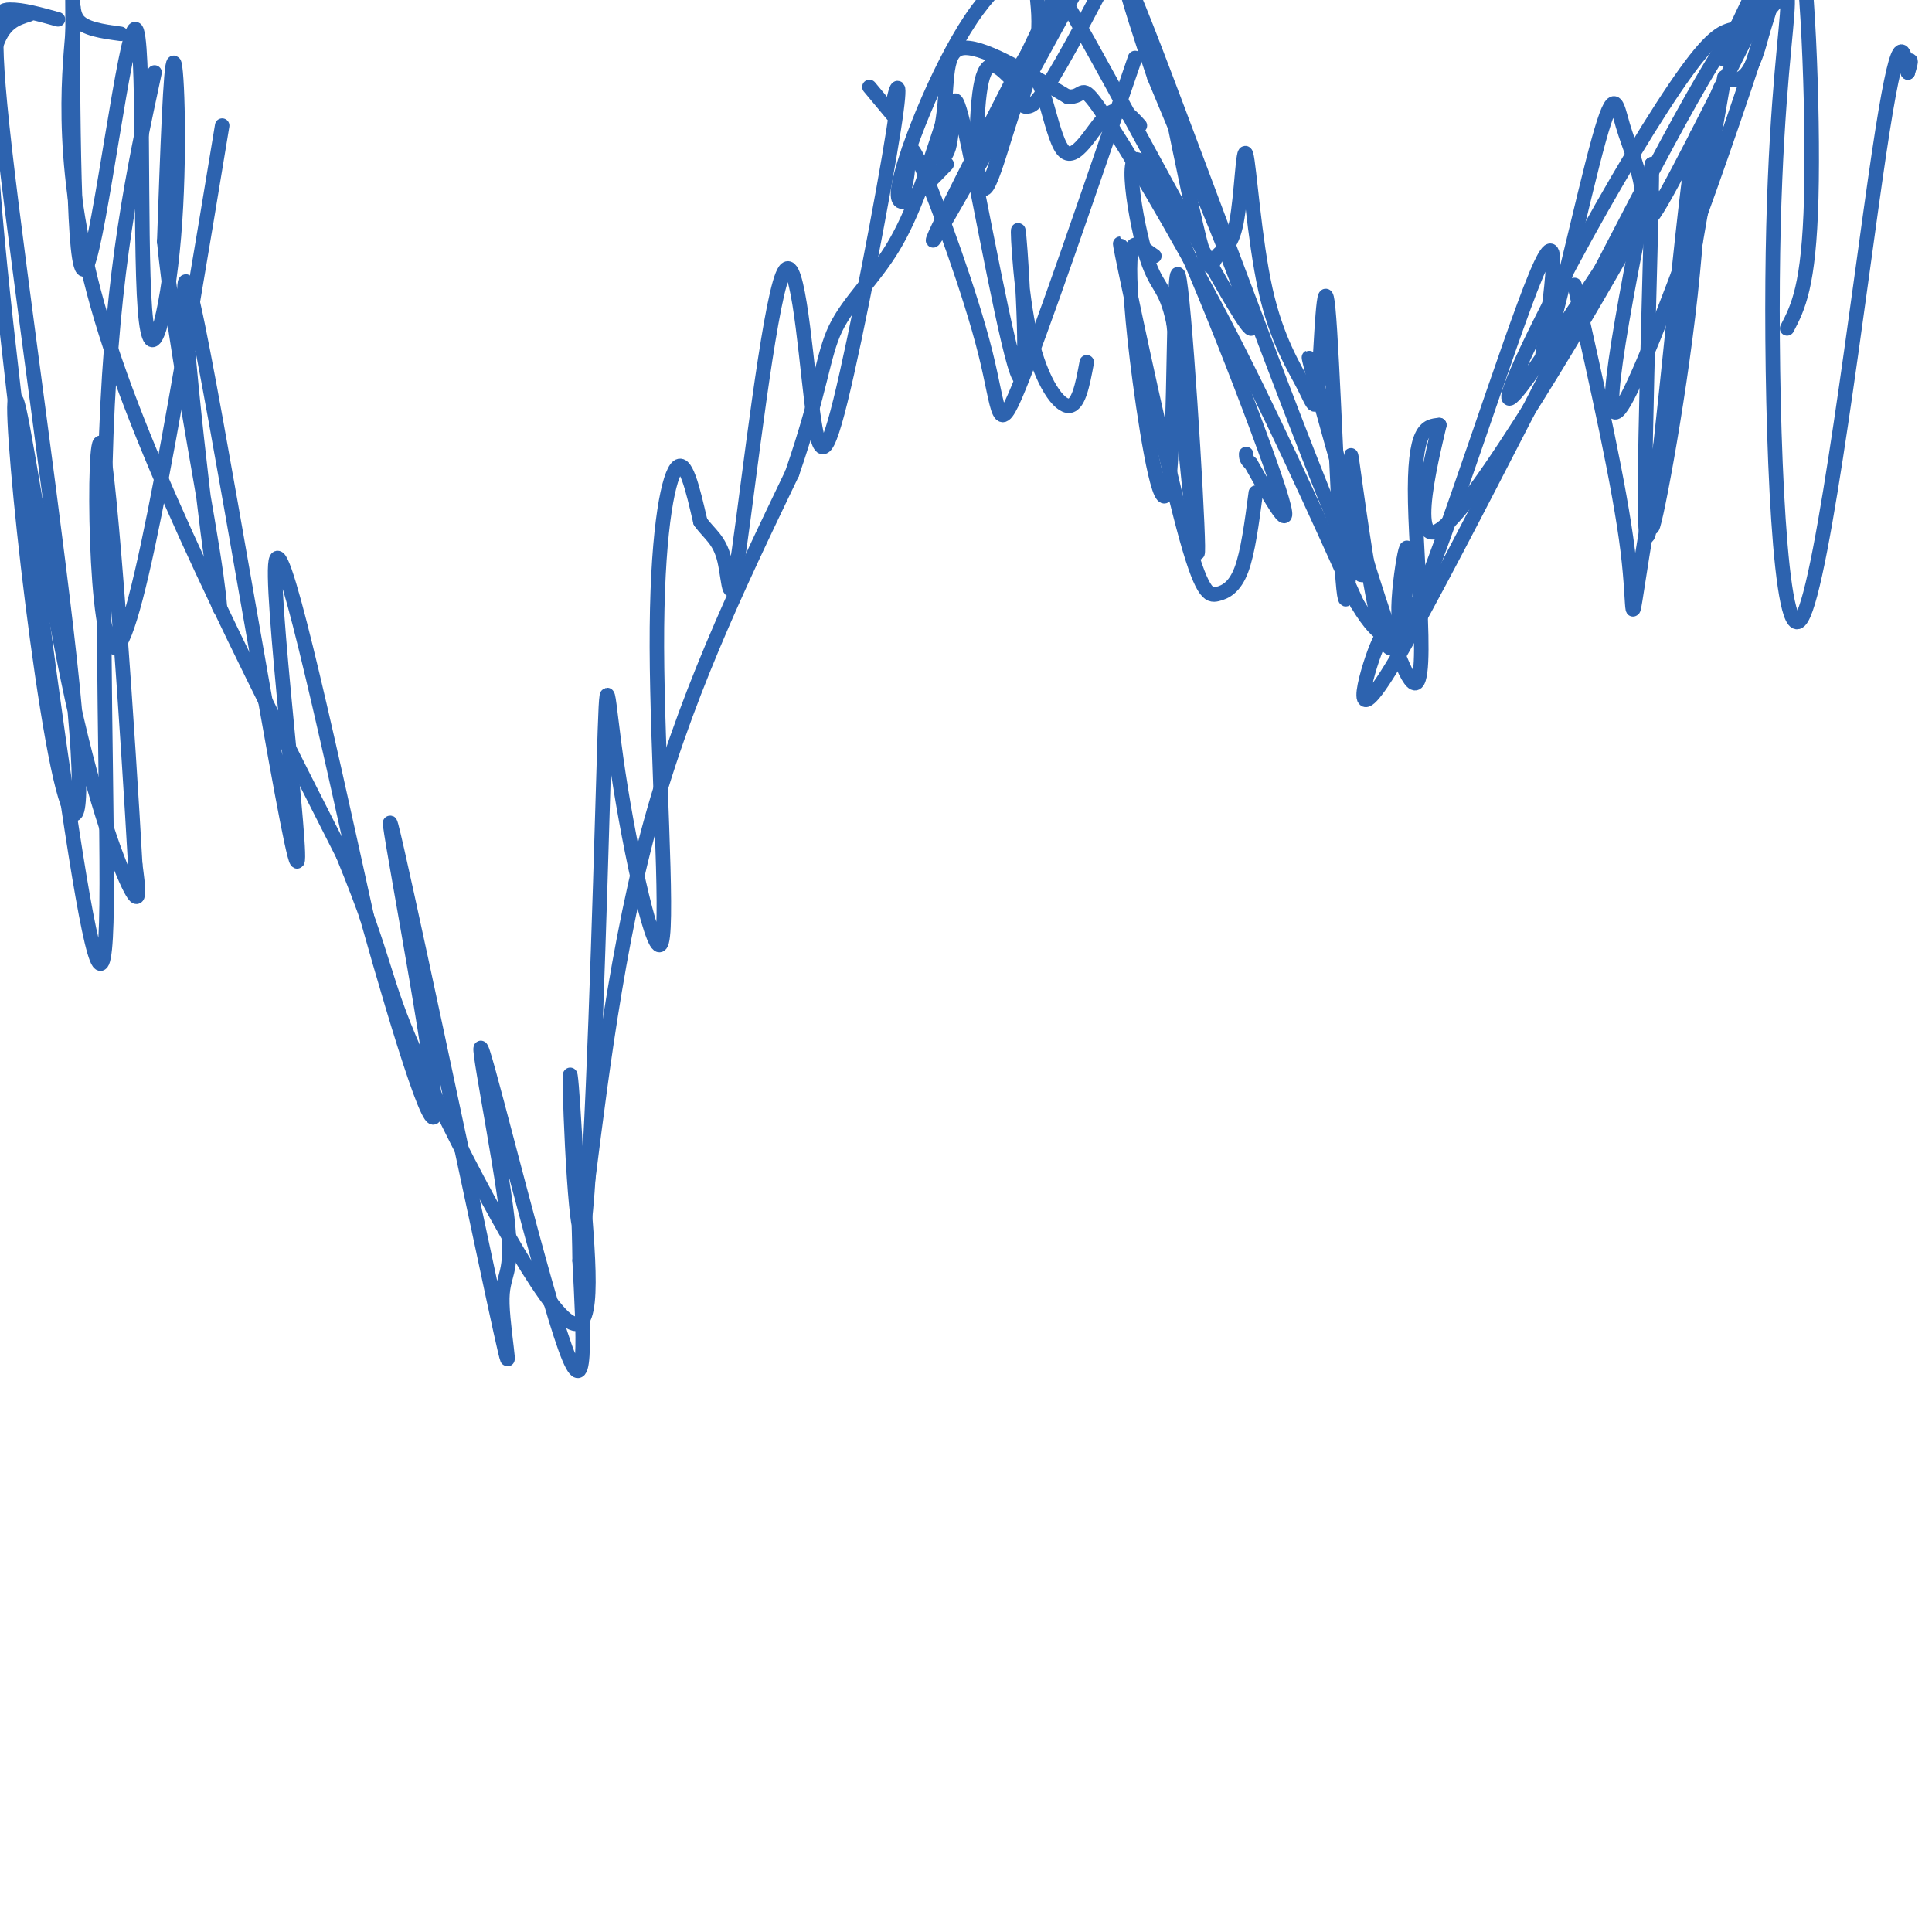 <svg viewBox='0 0 400 400' version='1.1' xmlns='http://www.w3.org/2000/svg' xmlns:xlink='http://www.w3.org/1999/xlink'><g fill='none' stroke='#2d63af' stroke-width='3' stroke-linecap='round' stroke-linejoin='round'><path d='M25,7c-3.810,-0.512 -7.619,-1.024 -9,-3c-1.381,-1.976 -0.333,-5.417 -1,3c-0.667,8.417 -3.048,28.690 6,59c9.048,30.310 29.524,70.655 50,111'/><path d='M71,177c9.405,22.976 7.917,24.917 15,41c7.083,16.083 22.738,46.310 30,54c7.262,7.690 6.131,-7.155 5,-22'/><path d='M121,250c2.333,-17.200 5.667,-49.200 13,-77c7.333,-27.800 18.667,-51.400 30,-75'/><path d='M164,98c6.083,-17.679 6.292,-24.375 9,-30c2.708,-5.625 7.917,-10.179 12,-17c4.083,-6.821 7.042,-15.911 10,-25'/><path d='M195,26c1.467,-7.889 0.133,-15.111 4,-16c3.867,-0.889 12.933,4.556 22,10'/><path d='M221,20c3.833,0.369 2.417,-3.708 7,3c4.583,6.708 15.167,24.202 25,43c9.833,18.798 18.917,38.899 28,59'/><path d='M281,125c5.745,9.526 6.107,3.842 4,9c-2.107,5.158 -6.683,21.158 5,1c11.683,-20.158 39.624,-76.474 55,-105c15.376,-28.526 18.188,-29.263 21,-30'/><path d='M366,0c3.400,-6.044 1.400,-6.156 0,-6c-1.400,0.156 -2.200,0.578 -3,1'/><path d='M187,40c0.459,-1.662 0.919,-3.324 1,-6c0.081,-2.676 -0.215,-6.367 3,1c3.215,7.367 9.943,25.791 13,38c3.057,12.209 2.445,18.203 7,7c4.555,-11.203 14.278,-39.601 24,-68'/><path d='M6,3c-2.716,0.844 -5.432,1.687 -7,7c-1.568,5.313 -1.986,15.095 1,45c2.986,29.905 9.378,79.933 14,111c4.622,31.067 7.475,43.172 8,25c0.525,-18.172 -1.279,-66.621 0,-101c1.279,-34.379 5.639,-54.690 10,-75'/><path d='M15,0c0.148,30.584 0.297,61.168 3,55c2.703,-6.168 7.962,-49.086 10,-49c2.038,0.086 0.856,43.178 2,58c1.144,14.822 4.616,1.375 6,-15c1.384,-16.375 0.681,-35.679 0,-36c-0.681,-0.321 -1.341,18.339 -2,37'/><path d='M34,50c1.867,19.117 7.535,48.409 10,64c2.465,15.591 1.727,17.482 -1,-4c-2.727,-21.482 -7.442,-66.335 -3,-47c4.442,19.335 18.042,102.859 21,114c2.958,11.141 -4.726,-50.103 -4,-60c0.726,-9.897 9.863,31.551 19,73'/><path d='M76,190c6.993,24.923 14.977,50.730 14,38c-0.977,-12.730 -10.913,-63.998 -9,-57c1.913,6.998 15.677,72.263 21,97c5.323,24.737 2.205,8.946 2,2c-0.205,-6.946 2.502,-5.047 1,-18c-1.502,-12.953 -7.212,-40.756 -5,-34c2.212,6.756 12.346,48.073 17,61c4.654,12.927 3.827,-2.537 3,-18'/><path d='M120,261c-0.108,-14.688 -1.878,-42.410 -2,-38c-0.122,4.410 1.403,40.950 3,30c1.597,-10.950 3.266,-69.391 4,-94c0.734,-24.609 0.534,-15.387 3,1c2.466,16.387 7.599,39.939 9,35c1.401,-4.939 -0.931,-38.368 -1,-61c-0.069,-22.632 2.123,-34.466 4,-37c1.877,-2.534 3.438,4.233 5,11'/><path d='M145,108c1.848,2.612 3.967,3.641 5,8c1.033,4.359 0.980,12.047 3,-2c2.020,-14.047 6.112,-49.829 9,-57c2.888,-7.171 4.571,14.269 6,26c1.429,11.731 2.604,13.754 6,0c3.396,-13.754 9.013,-43.285 11,-56c1.987,-12.715 0.343,-8.616 0,-6c-0.343,2.616 0.616,3.747 0,3c-0.616,-0.747 -2.808,-3.374 -5,-6'/><path d='M12,4c-3.688,-1.025 -7.376,-2.050 -10,-2c-2.624,0.050 -4.186,1.176 -1,29c3.186,27.824 11.118,82.347 14,111c2.882,28.653 0.714,31.437 -2,21c-2.714,-10.437 -5.973,-34.095 -8,-53c-2.027,-18.905 -2.822,-33.057 -1,-25c1.822,8.057 6.260,38.323 11,60c4.740,21.677 9.783,34.765 12,39c2.217,4.235 1.609,-0.382 1,-5'/><path d='M28,179c-1.345,-24.238 -5.208,-82.333 -7,-87c-1.792,-4.667 -1.512,44.095 3,42c4.512,-2.095 13.256,-55.048 22,-108'/><path d='M364,4c1.356,-1.128 2.712,-2.256 4,-4c1.288,-1.744 2.508,-4.106 2,3c-0.508,7.106 -2.744,23.678 -3,55c-0.256,31.322 1.470,77.394 6,70c4.530,-7.394 11.866,-68.256 16,-96c4.134,-27.744 5.067,-22.372 6,-17'/><path d='M395,15c1.000,-3.167 0.500,-2.583 0,-2'/><path d='M326,59c4.689,20.911 9.378,41.822 11,55c1.622,13.178 0.178,18.622 3,1c2.822,-17.622 9.911,-58.311 17,-99'/><path d='M234,59c-1.604,-6.831 -3.209,-13.662 -1,-3c2.209,10.662 8.231,38.817 12,53c3.769,14.183 5.284,14.396 7,14c1.716,-0.396 3.633,-1.399 5,-5c1.367,-3.601 2.183,-9.801 3,-16'/><path d='M242,20c2.728,13.363 5.457,26.727 7,32c1.543,5.273 1.901,2.456 3,1c1.099,-1.456 2.938,-1.551 4,-7c1.062,-5.449 1.347,-16.251 2,-14c0.653,2.251 1.673,17.555 4,28c2.327,10.445 5.961,16.031 8,20c2.039,3.969 2.485,6.322 3,-1c0.515,-7.322 1.100,-24.317 2,-15c0.900,9.317 2.114,44.948 3,56c0.886,11.052 1.443,-2.474 2,-16'/><path d='M280,104c0.078,-6.014 -0.728,-13.048 0,-8c0.728,5.048 2.991,22.179 5,31c2.009,8.821 3.765,9.333 5,3c1.235,-6.333 1.950,-19.512 1,-16c-0.950,3.512 -3.563,23.715 2,12c5.563,-11.715 19.304,-55.347 25,-69c5.696,-13.653 3.348,2.674 1,19'/><path d='M319,76c2.639,-7.349 8.738,-35.223 12,-47c3.262,-11.777 3.689,-7.457 5,-3c1.311,4.457 3.506,9.050 4,14c0.494,4.950 -0.713,10.256 5,0c5.713,-10.256 18.347,-36.073 23,-45c4.653,-8.927 1.327,-0.963 -2,7'/><path d='M195,33c0.840,-0.865 1.679,-1.730 2,-6c0.321,-4.270 0.123,-11.945 3,1c2.877,12.945 8.829,46.510 11,50c2.171,3.490 0.561,-23.095 0,-29c-0.561,-5.905 -0.074,8.872 2,19c2.074,10.128 5.735,15.608 8,16c2.265,0.392 3.132,-4.304 4,-9'/><path d='M239,53c-1.028,-0.728 -2.056,-1.456 -3,-2c-0.944,-0.544 -1.804,-0.904 -2,3c-0.196,3.904 0.271,12.071 2,25c1.729,12.929 4.721,30.620 6,21c1.279,-9.620 0.844,-46.552 2,-43c1.156,3.552 3.902,47.586 4,56c0.098,8.414 -2.451,-18.793 -5,-46'/><path d='M243,67c-1.762,-8.530 -3.668,-6.853 -6,-15c-2.332,-8.147 -5.089,-26.116 1,-16c6.089,10.116 21.026,48.319 26,63c4.974,14.681 -0.013,5.841 -5,-3'/><path d='M259,96c-1.000,-0.833 -1.000,-1.417 -1,-2'/><path d='M209,16c-2.417,-2.368 -4.833,-4.737 -6,2c-1.167,6.737 -1.083,22.579 1,21c2.083,-1.579 6.167,-20.578 9,-23c2.833,-2.422 4.417,11.732 7,15c2.583,3.268 6.167,-4.352 9,-7c2.833,-2.648 4.917,-0.324 7,2'/><path d='M196,34c-5.428,5.649 -10.855,11.297 -10,5c0.855,-6.297 7.994,-24.540 15,-35c7.006,-10.460 13.879,-13.136 18,-15c4.121,-1.864 5.491,-2.917 -1,11c-6.491,13.917 -20.843,42.802 -17,37c3.843,-5.802 25.881,-46.293 25,-45c-0.881,1.293 -24.680,44.369 -31,55c-6.320,10.631 4.840,-11.185 16,-33'/><path d='M211,14c9.425,-15.789 24.986,-38.762 27,-39c2.014,-0.238 -9.521,22.261 -16,34c-6.479,11.739 -7.904,12.720 -9,13c-1.096,0.280 -1.863,-0.140 -1,-3c0.863,-2.860 3.355,-8.158 3,-16c-0.355,-7.842 -3.557,-18.227 6,-2c9.557,16.227 31.873,59.065 37,66c5.127,6.935 -6.937,-22.032 -19,-51'/><path d='M239,16c-5.737,-16.838 -10.579,-33.432 0,-6c10.579,27.432 36.578,98.892 42,108c5.422,9.108 -9.732,-44.136 -10,-44c-0.268,0.136 14.351,53.652 20,65c5.649,11.348 2.328,-19.472 2,-35c-0.328,-15.528 2.336,-15.764 5,-16'/><path d='M298,88c-1.493,6.533 -7.724,30.865 3,19c10.724,-11.865 38.404,-59.928 41,-66c2.596,-6.072 -19.892,29.847 -27,39c-7.108,9.153 1.163,-8.459 10,-25c8.837,-16.541 18.239,-32.012 24,-40c5.761,-7.988 7.880,-8.494 10,-9'/><path d='M359,6c0.128,1.829 -4.553,10.903 -1,3c3.553,-7.903 15.341,-32.781 11,-16c-4.341,16.781 -24.812,75.223 -32,89c-7.188,13.777 -1.094,-17.112 5,-48'/><path d='M342,34c0.044,14.785 -2.347,75.749 -1,77c1.347,1.251 6.433,-57.211 9,-76c2.567,-18.789 2.614,2.095 0,26c-2.614,23.905 -7.890,50.830 -8,48c-0.110,-2.830 4.945,-35.415 10,-68'/><path d='M352,41c2.368,-16.153 3.286,-22.535 5,-24c1.714,-1.465 4.222,1.989 7,-7c2.778,-8.989 5.825,-30.420 8,-25c2.175,5.420 3.479,37.691 3,56c-0.479,18.309 -2.739,22.654 -5,27'/></g>
</svg>